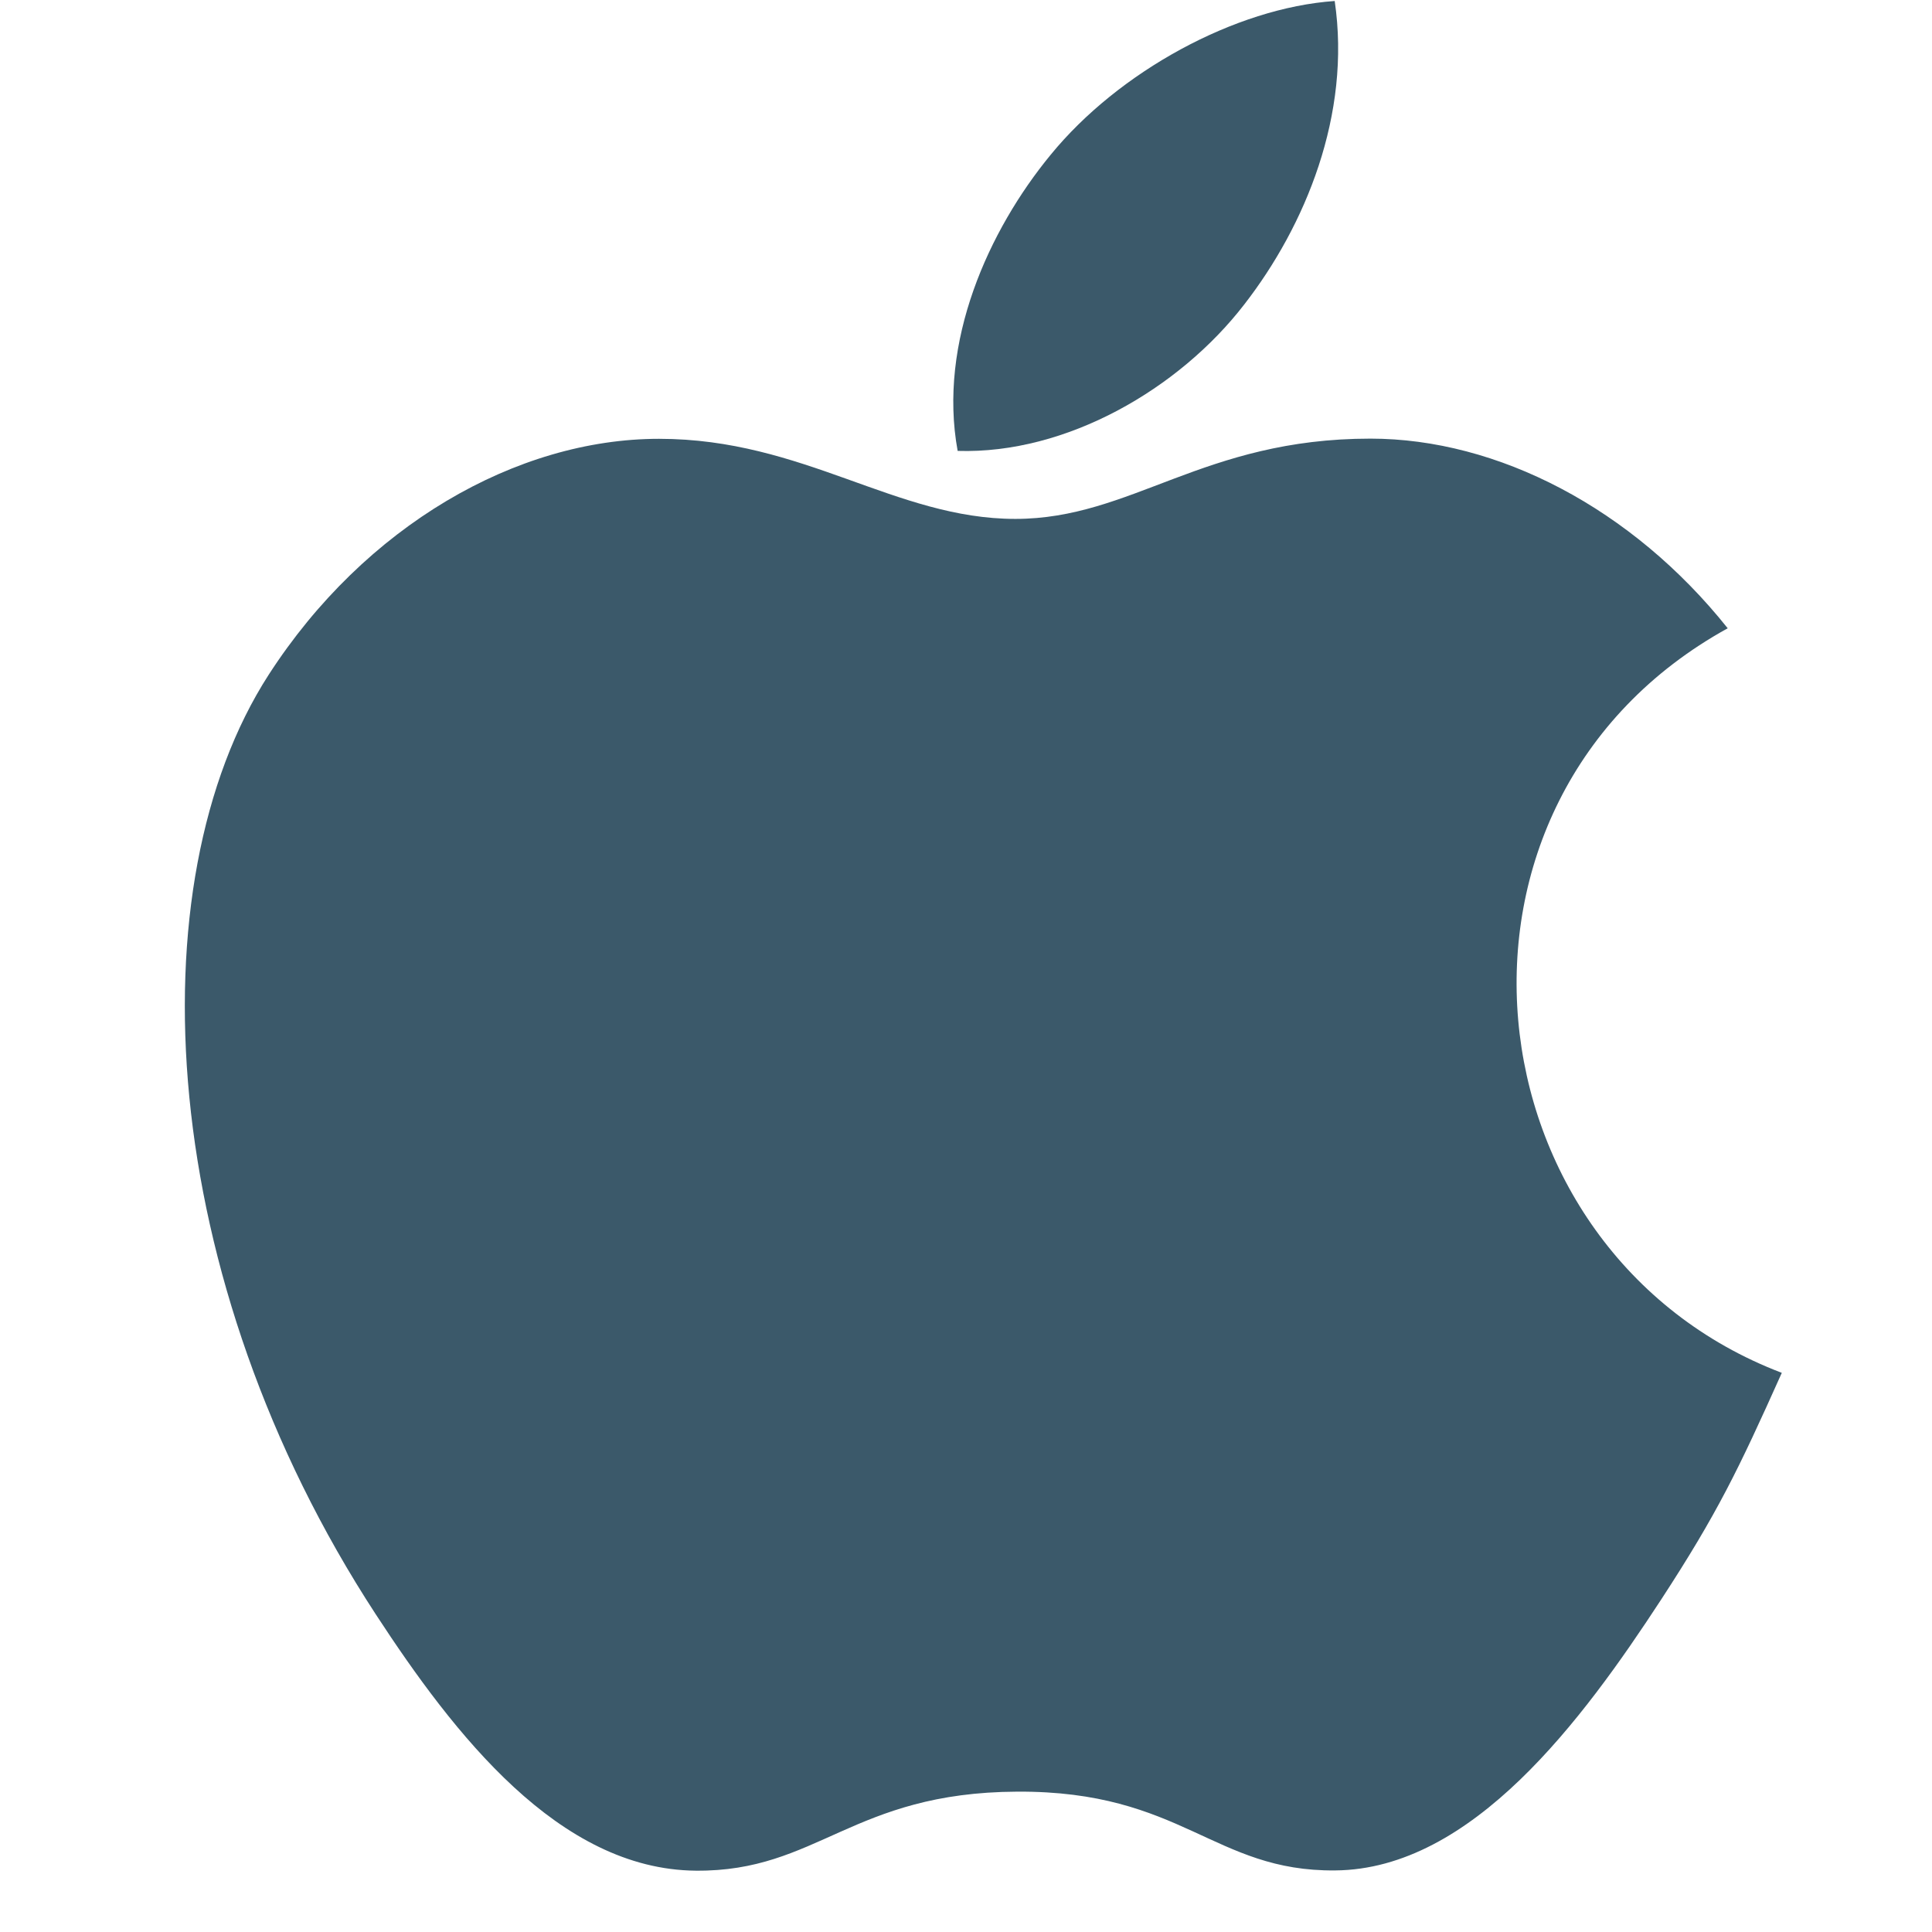 <svg width="31" height="31" viewBox="0 0 31 31" fill="none" xmlns="http://www.w3.org/2000/svg">
<g clip-path="url(#clip0_2165_10211)">
<path d="M21.416 0.016C19.817 0.127 17.948 1.15 16.858 2.484C15.864 3.693 15.047 5.489 15.366 7.235C17.113 7.289 18.919 6.241 19.965 4.885C20.944 3.624 21.684 1.839 21.416 0.016Z" fill="#3B596A"/>
<path d="M27.722 10.081C26.187 8.155 24.029 7.038 21.99 7.038C19.3 7.038 18.162 8.326 16.292 8.326C14.365 8.326 12.9 7.041 10.574 7.041C8.288 7.041 5.854 8.438 4.311 10.827C2.142 14.191 2.513 20.515 6.029 25.902C7.287 27.829 8.967 29.997 11.164 30.016C13.12 30.034 13.671 28.761 16.32 28.748C18.97 28.733 19.472 30.032 21.424 30.012C23.623 29.995 25.395 27.593 26.654 25.666C27.555 24.284 27.891 23.588 28.59 22.028C23.503 20.091 22.688 12.858 27.722 10.081Z" fill="#3B596A"/>
</g>
<defs>
<clipPath id="clip0_2165_10211">
<rect width="30" height="30" fill="white" transform="translate(0.789 0.012)"/>
</clipPath>
</defs>
</svg>
